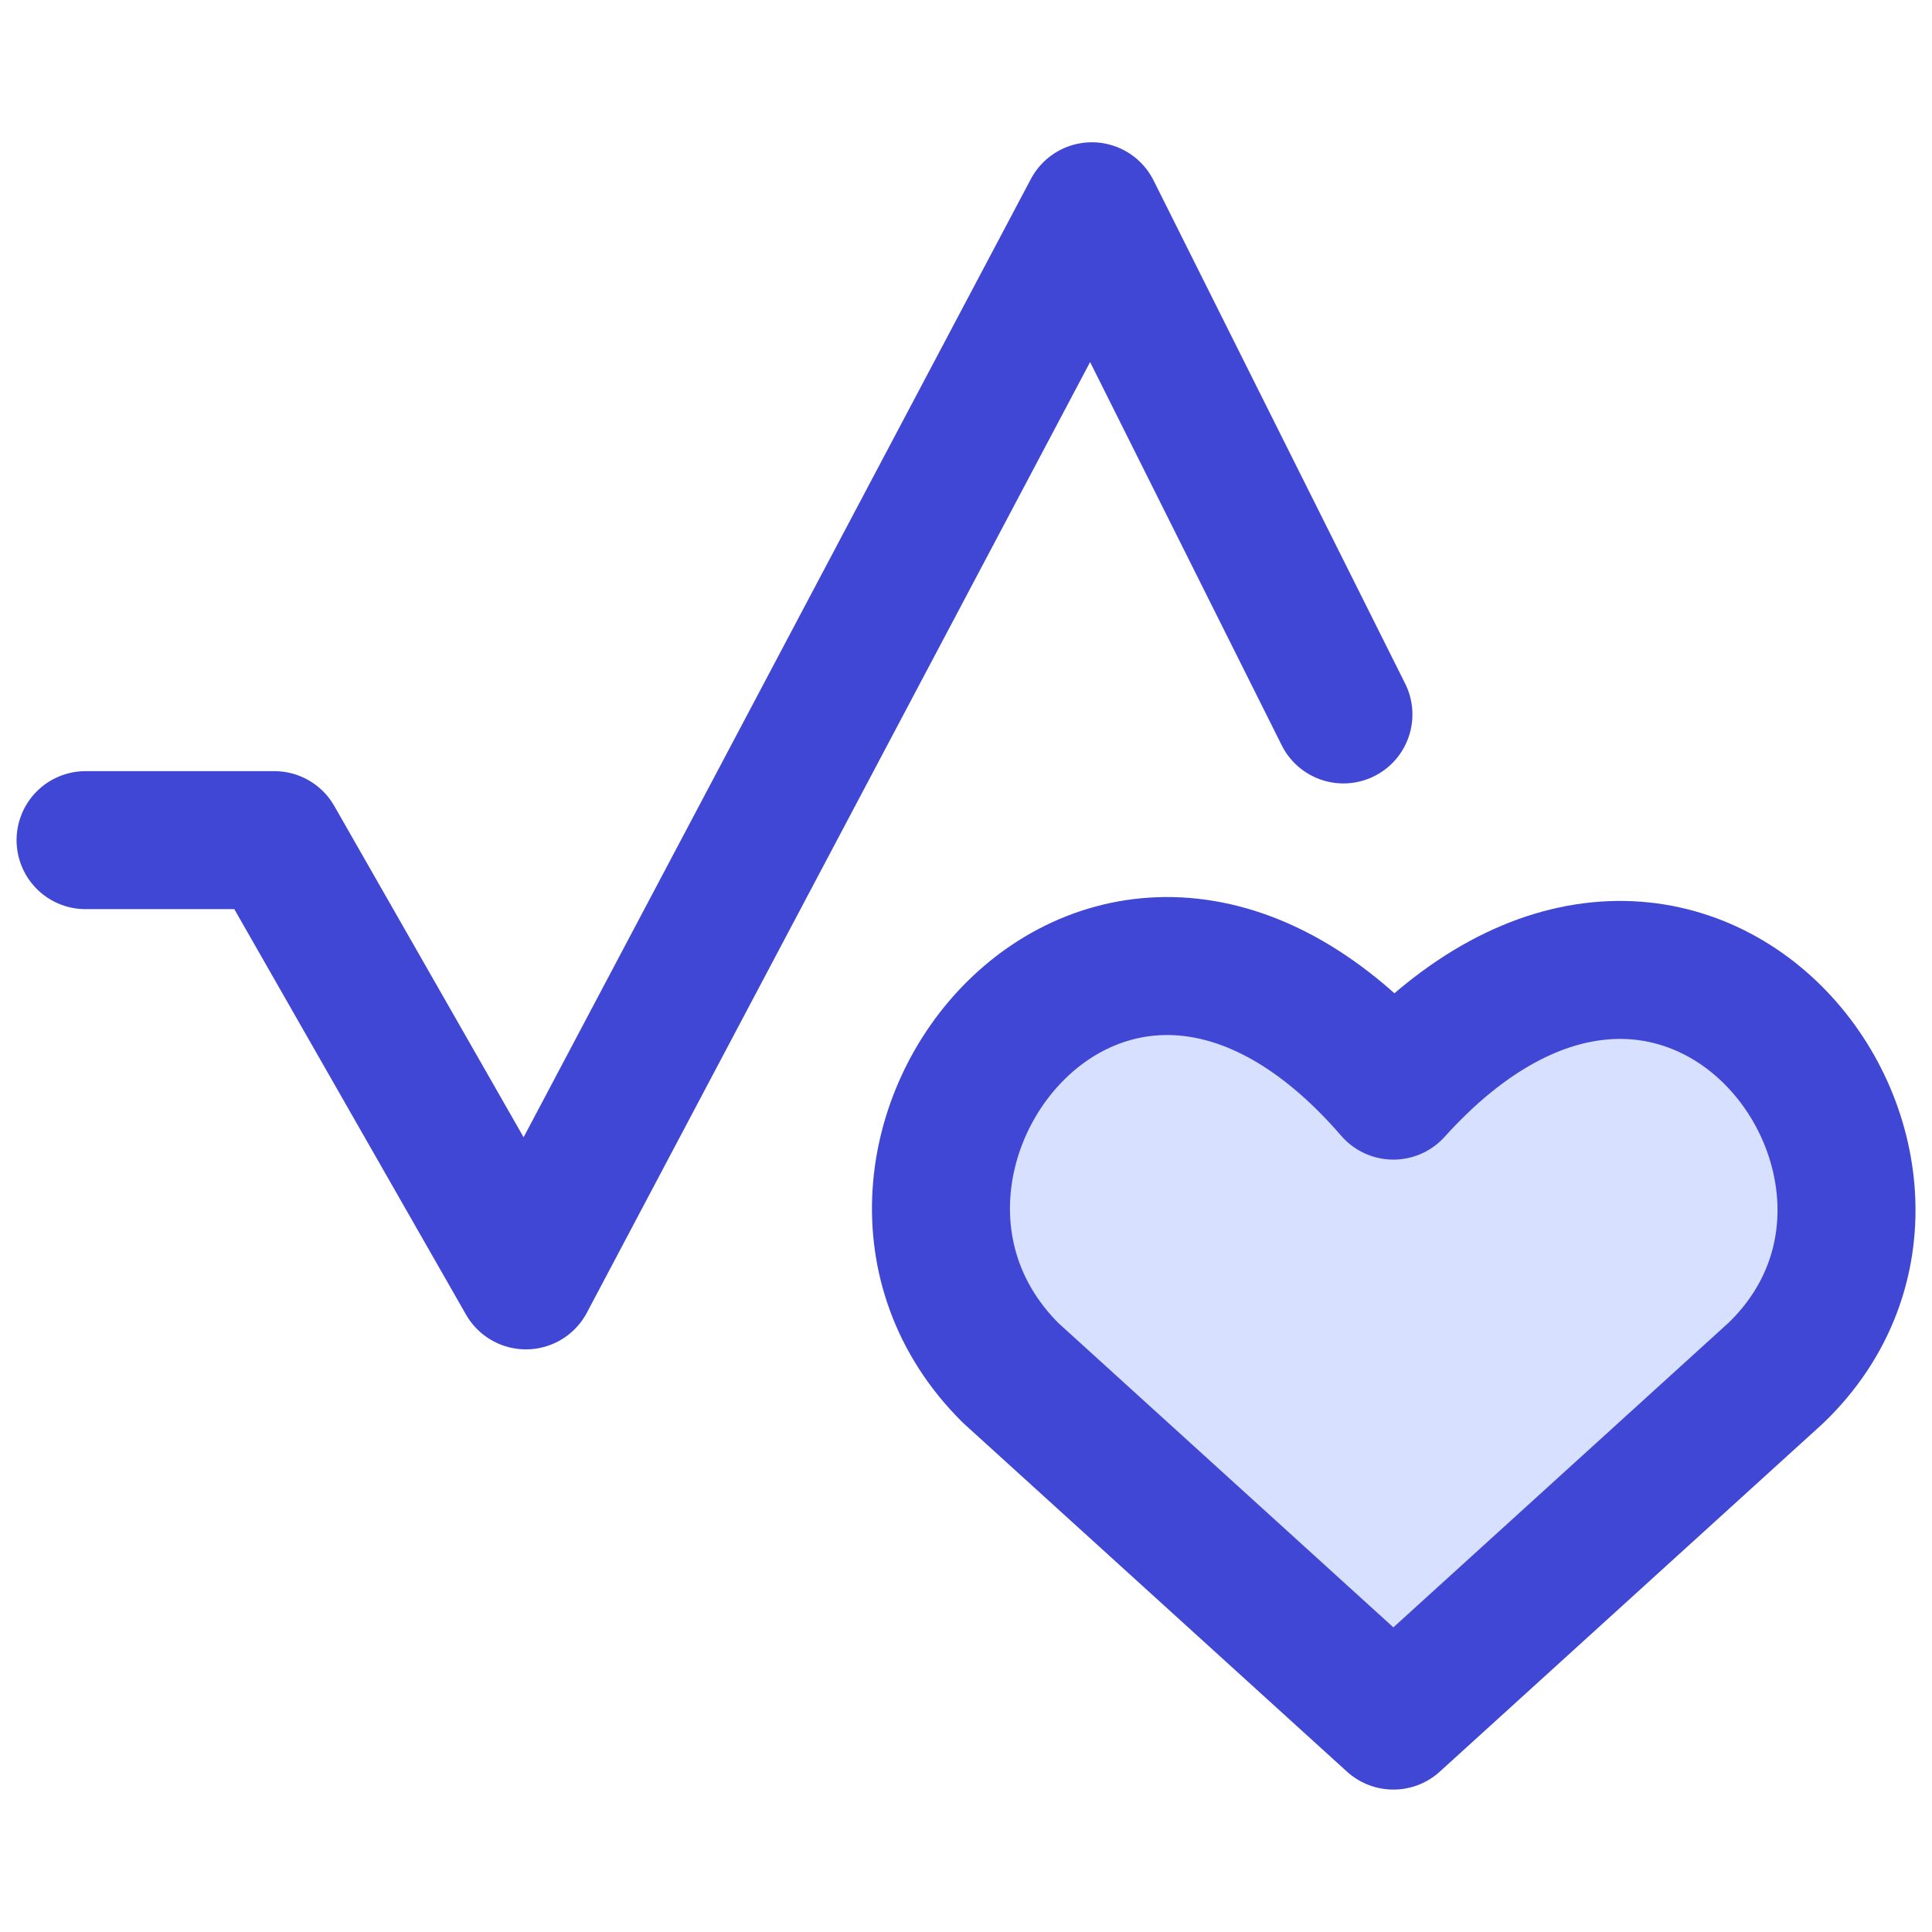 <svg xmlns="http://www.w3.org/2000/svg" fill="none" viewBox="0 0 14 14" id="Good-Health-And-Well-Being--Streamline-Core">
  <desc>
    Good Health And Well Being Streamline Icon: https://streamlinehq.com
  </desc>
  <g id="good-health-and-well-being">
    <path id="Vector" fill="#d7e0ff" d="m10.097 12.468 -2.774 -2.52c-1.53 -1.522 0.718 -4.423 2.774 -2.045 2.104 -2.33 4.303 0.57 2.773 2.045l-2.773 2.52Z" stroke-width="1"></path>
    <path id="Vector_2" stroke="#4147d5" stroke-linecap="round" stroke-linejoin="round" d="m10.097 12.468 -2.774 -2.52c-1.53 -1.522 0.718 -4.423 2.774 -2.045 2.104 -2.33 4.303 0.57 2.773 2.045l-2.773 2.52Z" stroke-width="1"></path>
    <path id="Vector 801" stroke="#4147d5" stroke-linecap="round" stroke-linejoin="round" d="M0.62 6.088h1.368l1.823 3.19 4.101 -7.747 1.823 3.646" stroke-width="1"></path>
  </g>
</svg>